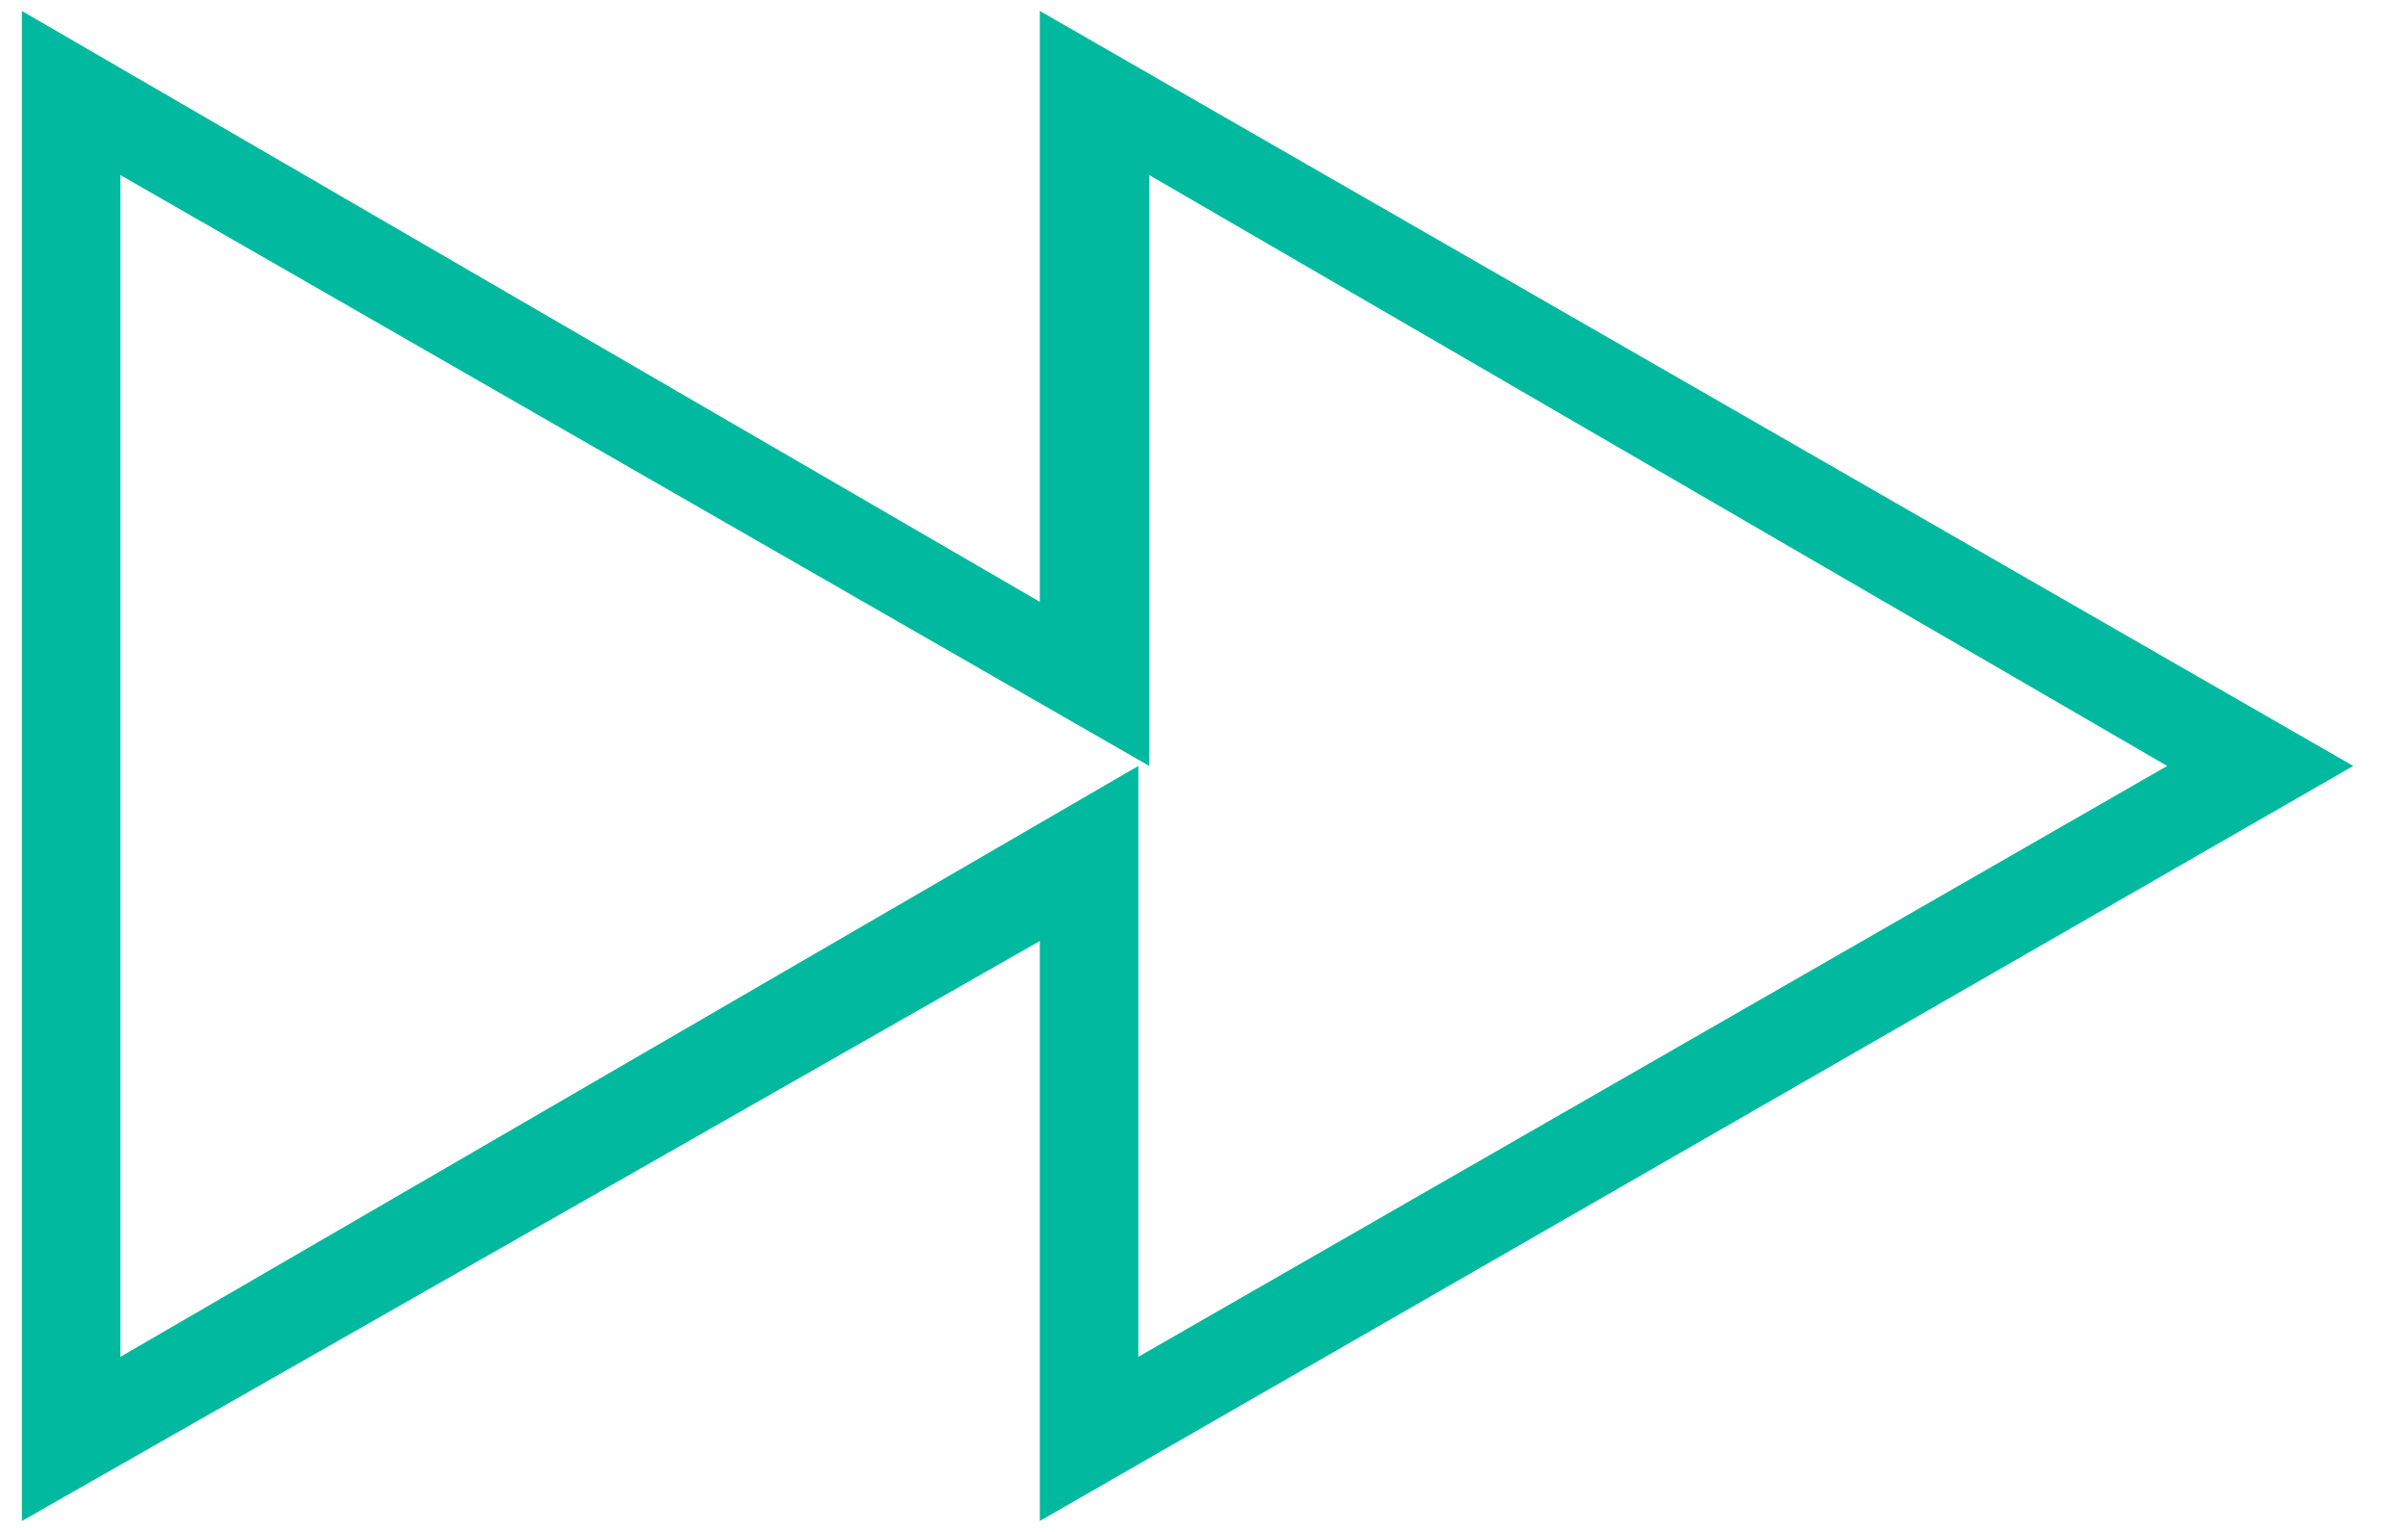 <?xml version="1.0" encoding="utf-8"?>
<!-- Generator: Adobe Illustrator 26.5.0, SVG Export Plug-In . SVG Version: 6.00 Build 0)  -->
<svg version="1.1" id="Layer_1" xmlns="http://www.w3.org/2000/svg" xmlns:xlink="http://www.w3.org/1999/xlink" x="0px" y="0px"
	 width="22px" height="14px" viewBox="0 0 22 14" style="enable-background:new 0 0 22 14;" xml:space="preserve">
<style type="text/css">
	.st0{fill:#00B99E;}
</style>
<g>
	<path class="st0" d="M0.2,13.9V0.1l9.3,5.4V0.1l12,6.9l-12,6.9V8.6L0.2,13.9z M10.4,7v5.4L19.8,7l-9.3-5.4V7L1.1,1.6v10.8L10.4,7z"
		/>
</g>
</svg>
